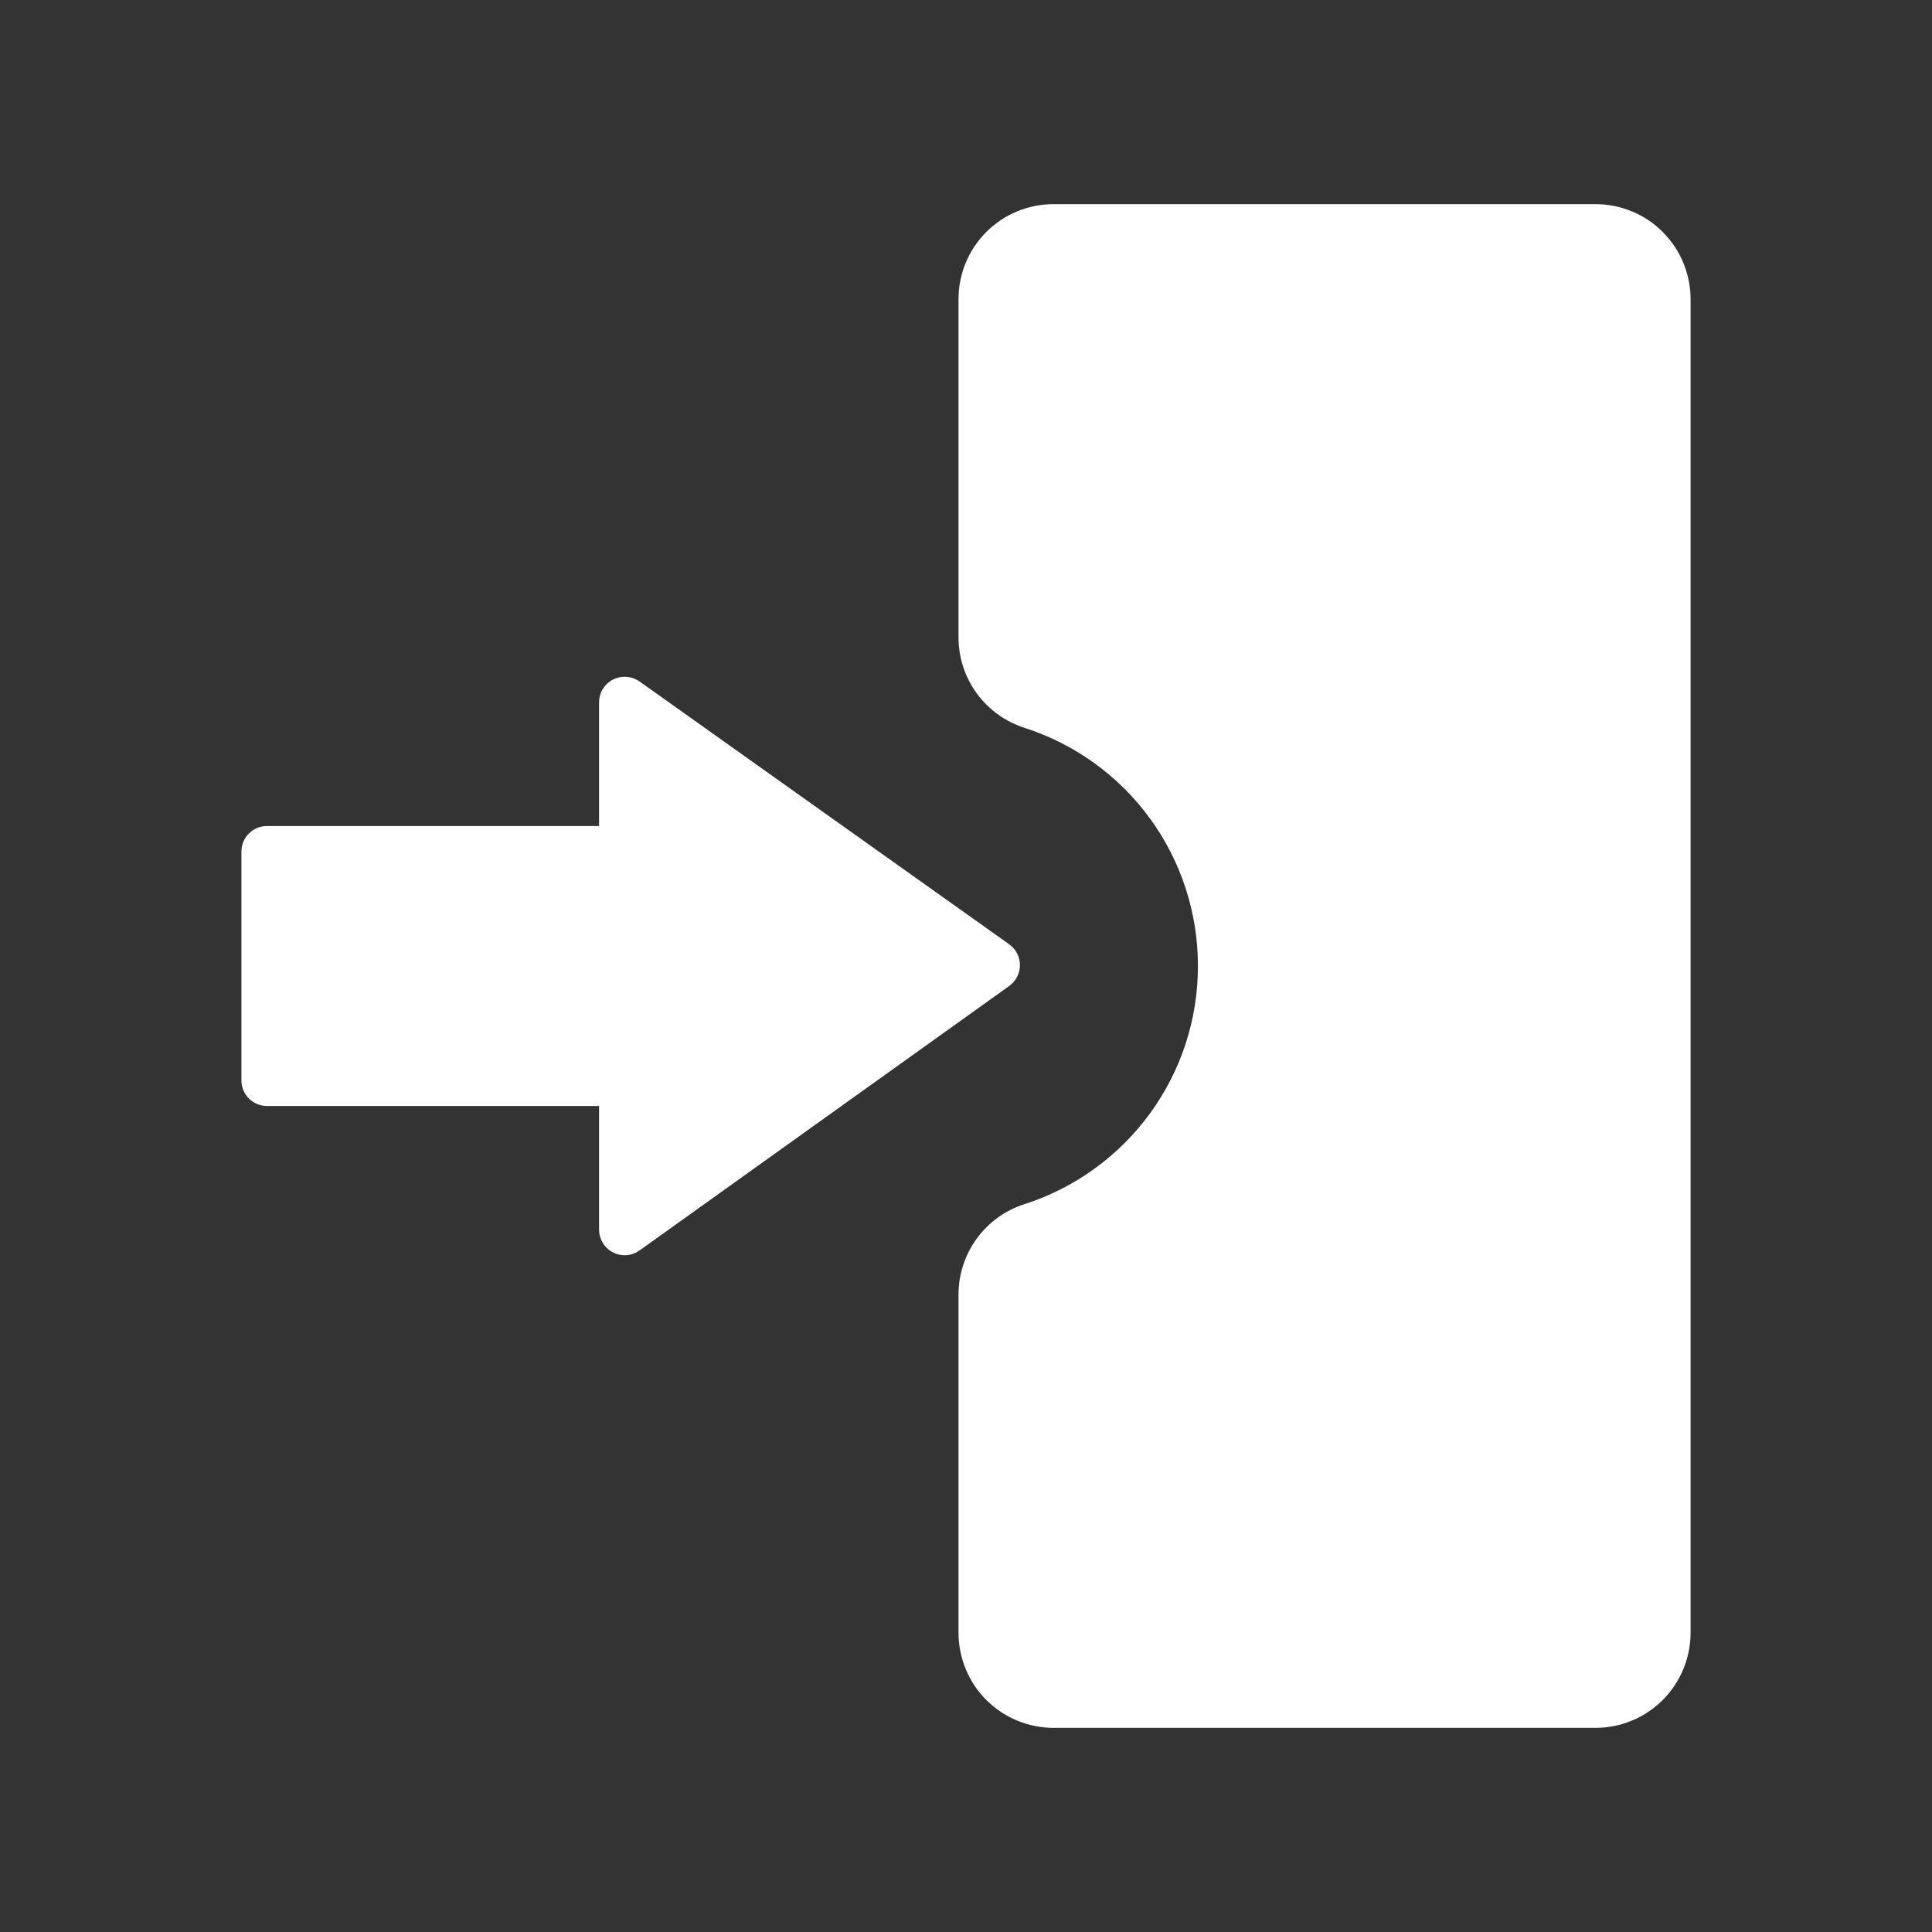 <svg width="24" height="24" viewBox="0 0 24 24" fill="none" xmlns="http://www.w3.org/2000/svg">
<rect x="0" y="0" width="24" height="24" fill="#333333" stroke="none"/>
<path d="M11.907 3.717L11.907 7.918C11.907 8.167 11.986 8.411 12.133 8.612C12.28 8.814 12.487 8.964 12.725 9.041C13.351 9.241 13.898 9.636 14.286 10.168C14.673 10.7 14.882 11.341 14.881 12C14.882 12.658 14.674 13.299 14.286 13.831C13.898 14.363 13.351 14.758 12.725 14.959C12.487 15.035 12.28 15.185 12.133 15.387C11.986 15.589 11.907 15.832 11.907 16.082L11.907 20.283C11.907 20.438 11.938 20.592 11.997 20.735C12.056 20.878 12.143 21.009 12.253 21.118C12.363 21.228 12.493 21.315 12.636 21.374C12.779 21.433 12.933 21.464 13.088 21.464L19.821 21.464C20.134 21.464 20.434 21.339 20.655 21.118C20.876 20.896 21.001 20.596 21.001 20.283L21.001 3.717C21.001 3.562 20.97 3.408 20.911 3.265C20.852 3.122 20.765 2.992 20.655 2.882C20.546 2.772 20.416 2.685 20.272 2.626C20.129 2.567 19.976 2.536 19.821 2.536L13.088 2.536C12.435 2.536 11.907 3.064 11.907 3.717Z" fill="white"/>
<path d="M12.537 12.248C12.62 12.188 12.67 12.091 12.67 11.989L12.67 11.989C12.67 11.886 12.62 11.79 12.536 11.73L7.944 8.465C7.896 8.432 7.84 8.412 7.782 8.408C7.724 8.404 7.666 8.416 7.614 8.442C7.562 8.469 7.519 8.51 7.488 8.559C7.458 8.609 7.442 8.667 7.442 8.725L7.442 10.261L3.317 10.261C3.141 10.261 2.999 10.403 2.999 10.578L2.999 13.421C2.999 13.597 3.141 13.739 3.317 13.739L7.442 13.739L7.442 15.276C7.442 15.334 7.459 15.391 7.489 15.441C7.519 15.491 7.563 15.531 7.615 15.558C7.666 15.584 7.724 15.596 7.783 15.592C7.841 15.588 7.897 15.568 7.944 15.534L12.537 12.248Z" fill="white"/>
</svg>
